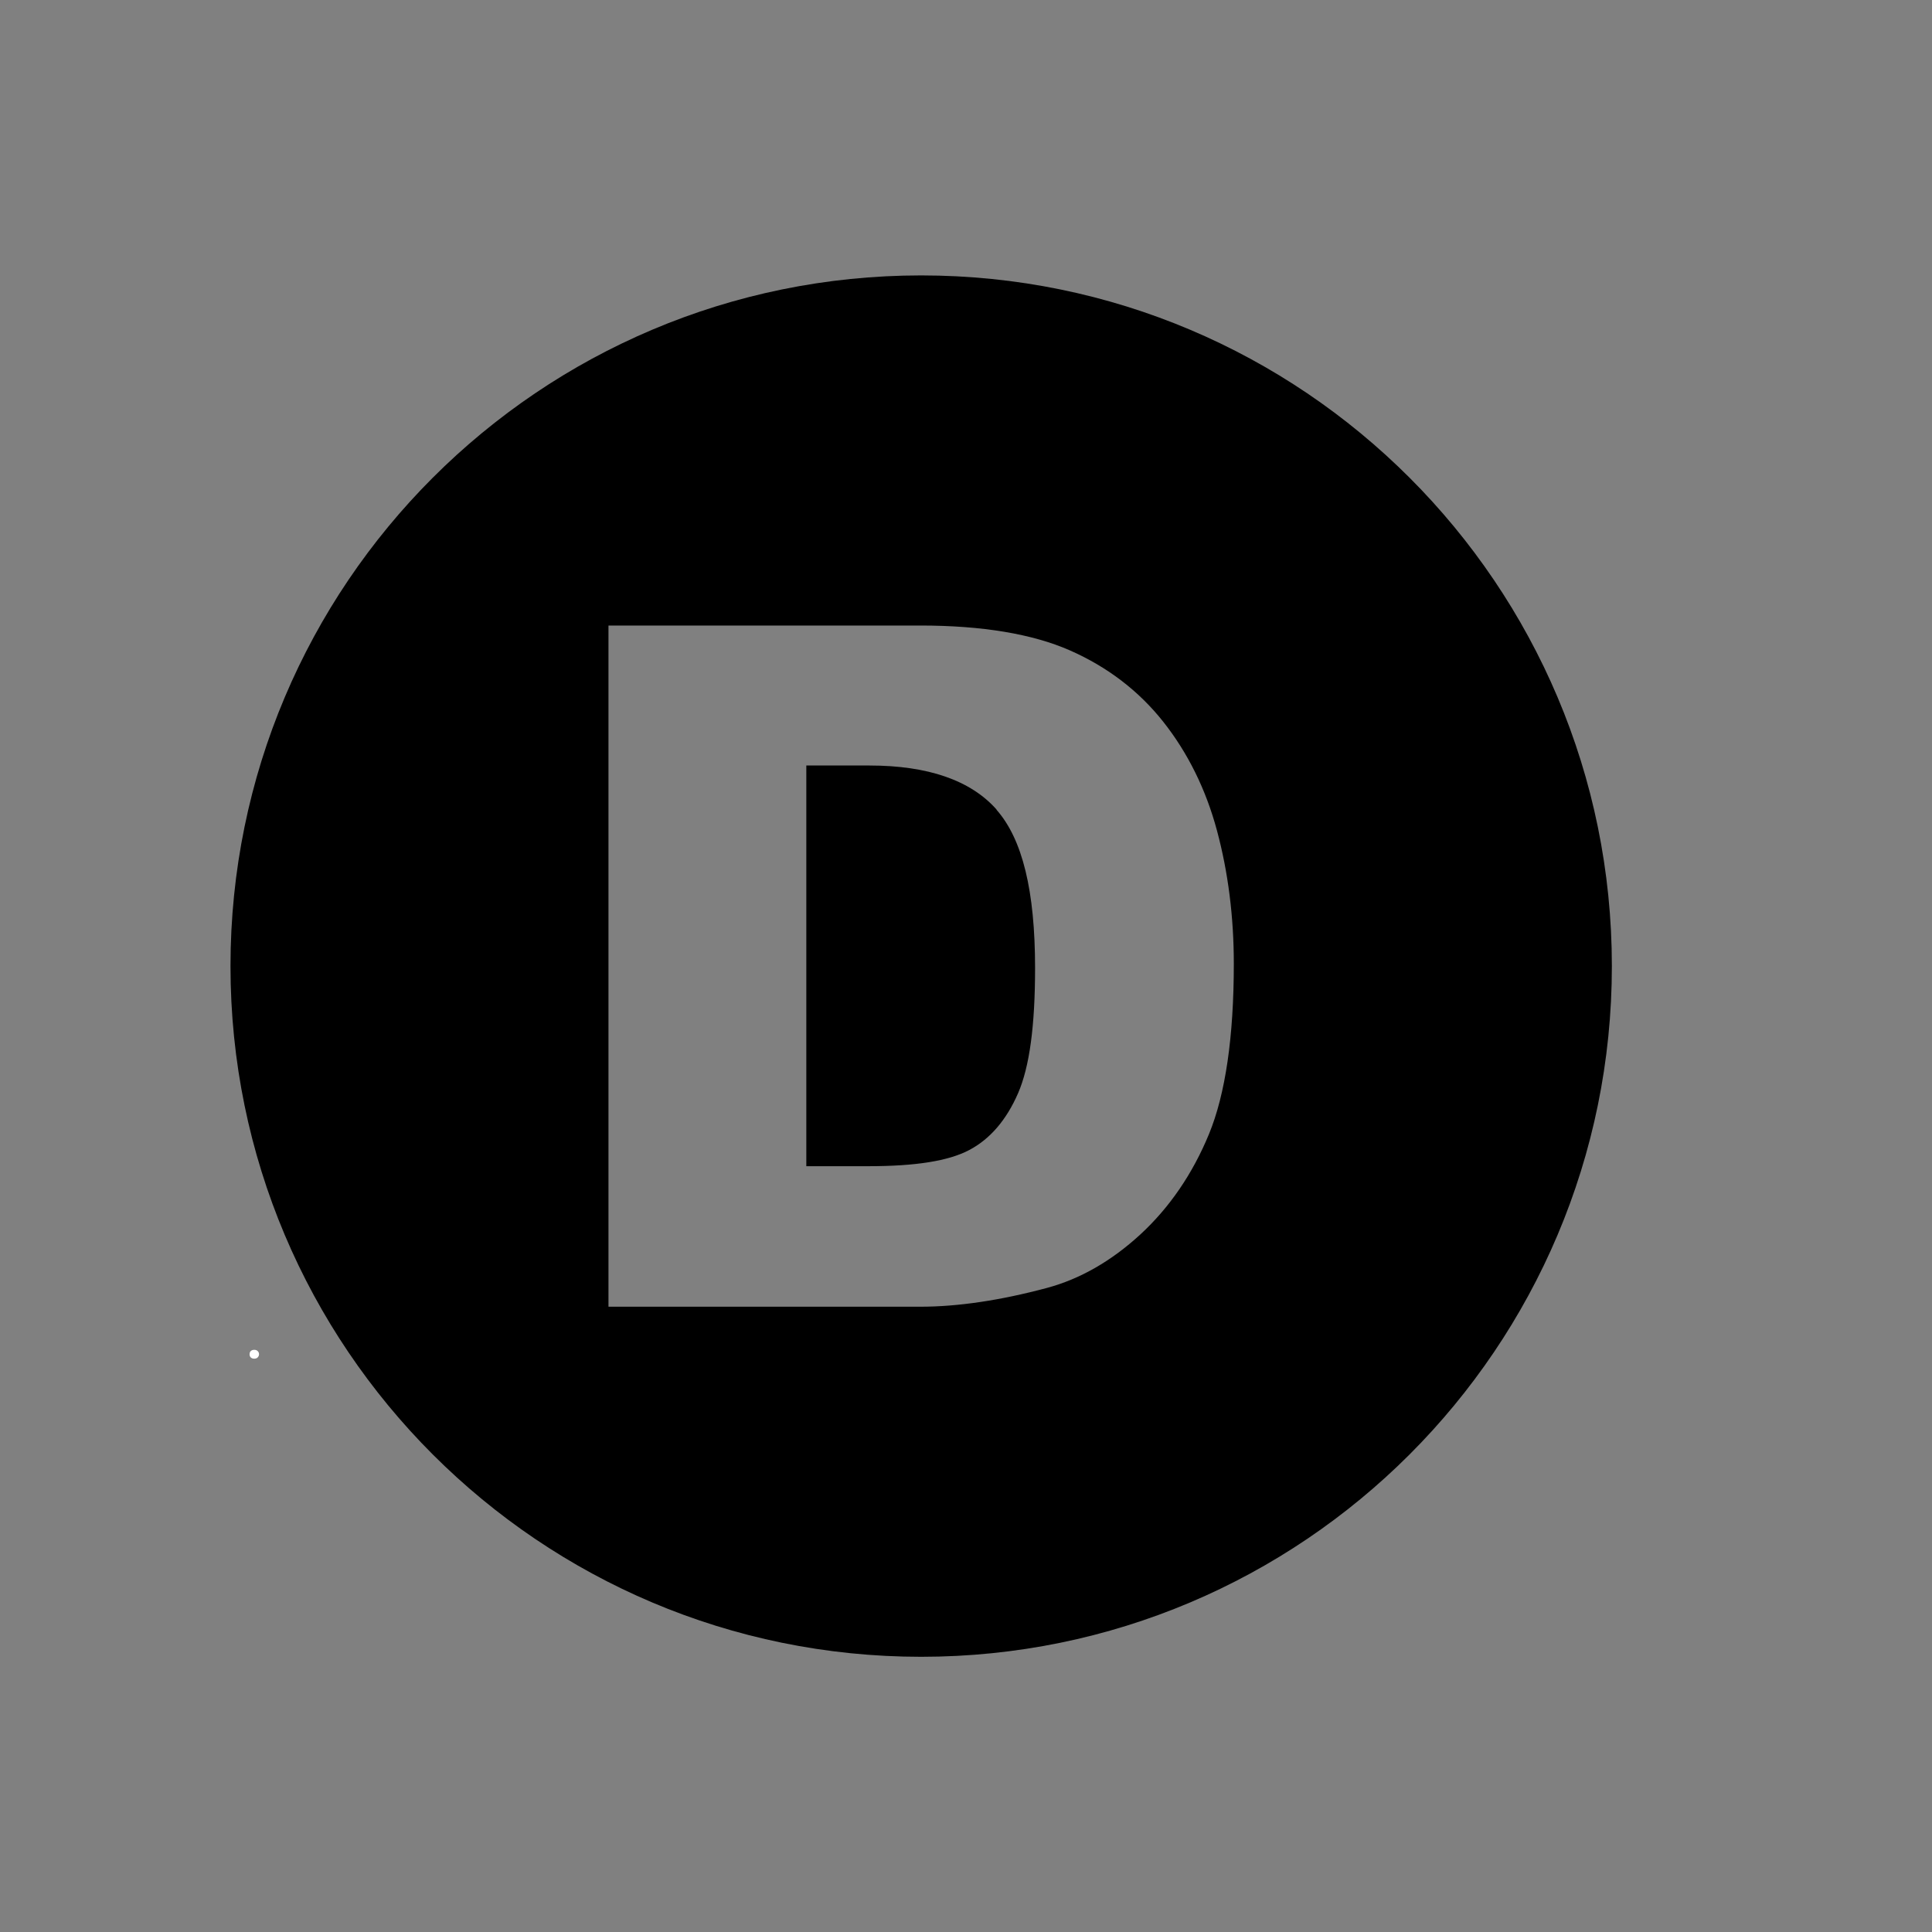 <svg xmlns="http://www.w3.org/2000/svg" xmlns:xlink="http://www.w3.org/1999/xlink" width="200" zoomAndPan="magnify" viewBox="0 0 150 150" height="200" preserveAspectRatio="xMidYMid meet" version="1.0"><rect x="0" y="0" width="150" height="150" fill="#808080" stroke="none"/><defs><g/><clipPath id="ab83752884"><path d="M 17.895 21.383 L 125.145 21.383 L 125.145 128.633 L 17.895 128.633 Z M 17.895 21.383 " clip-rule="nonzero"/></clipPath></defs><g clip-path="url(#ab83752884)"><path fill="#000000" d="M 71.52 21.383 C 41.902 21.383 17.895 45.391 17.895 75.008 C 17.895 104.621 41.902 128.633 71.52 128.633 C 101.133 128.633 125.145 104.621 125.145 75.008 C 125.145 45.391 101.133 21.383 71.52 21.383 Z M 93.863 88.055 C 92.59 91.145 90.793 93.762 88.535 95.844 C 86.281 97.914 83.844 99.309 81.277 99.996 C 77.676 100.961 74.371 101.453 71.461 101.453 L 47.242 101.453 L 47.242 48.566 L 71.461 48.566 C 76.25 48.566 80.16 49.215 83.086 50.504 C 85.988 51.785 88.422 53.645 90.316 56.039 C 92.223 58.449 93.625 61.285 94.484 64.48 C 95.355 67.715 95.793 71.195 95.793 74.82 C 95.793 80.504 95.141 84.953 93.863 88.055 Z M 77.367 62.867 C 79.383 65.148 80.363 69.164 80.363 75.156 C 80.363 79.641 79.934 82.82 79.047 84.867 C 78.145 86.949 76.867 88.441 75.242 89.293 C 73.641 90.137 71.09 90.543 67.43 90.543 L 62.602 90.543 L 62.602 59.434 L 67.508 59.434 C 72.047 59.434 75.371 60.586 77.379 62.859 Z M 77.367 62.867 " fill-opacity="1" fill-rule="nonzero"/></g><g fill="#ffffff" fill-opacity="1"><g transform="translate(18.955, 105.456)"><g><path d="M 0.781 0.031 C 0.676 0.031 0.586 0 0.516 -0.062 C 0.453 -0.125 0.422 -0.207 0.422 -0.312 C 0.422 -0.414 0.453 -0.5 0.516 -0.562 C 0.586 -0.625 0.676 -0.656 0.781 -0.656 C 0.895 -0.656 0.984 -0.625 1.047 -0.562 C 1.117 -0.5 1.156 -0.414 1.156 -0.312 C 1.156 -0.219 1.117 -0.133 1.047 -0.062 C 0.984 0 0.895 0.031 0.781 0.031 Z M 0.781 0.031 "/></g></g></g></svg>